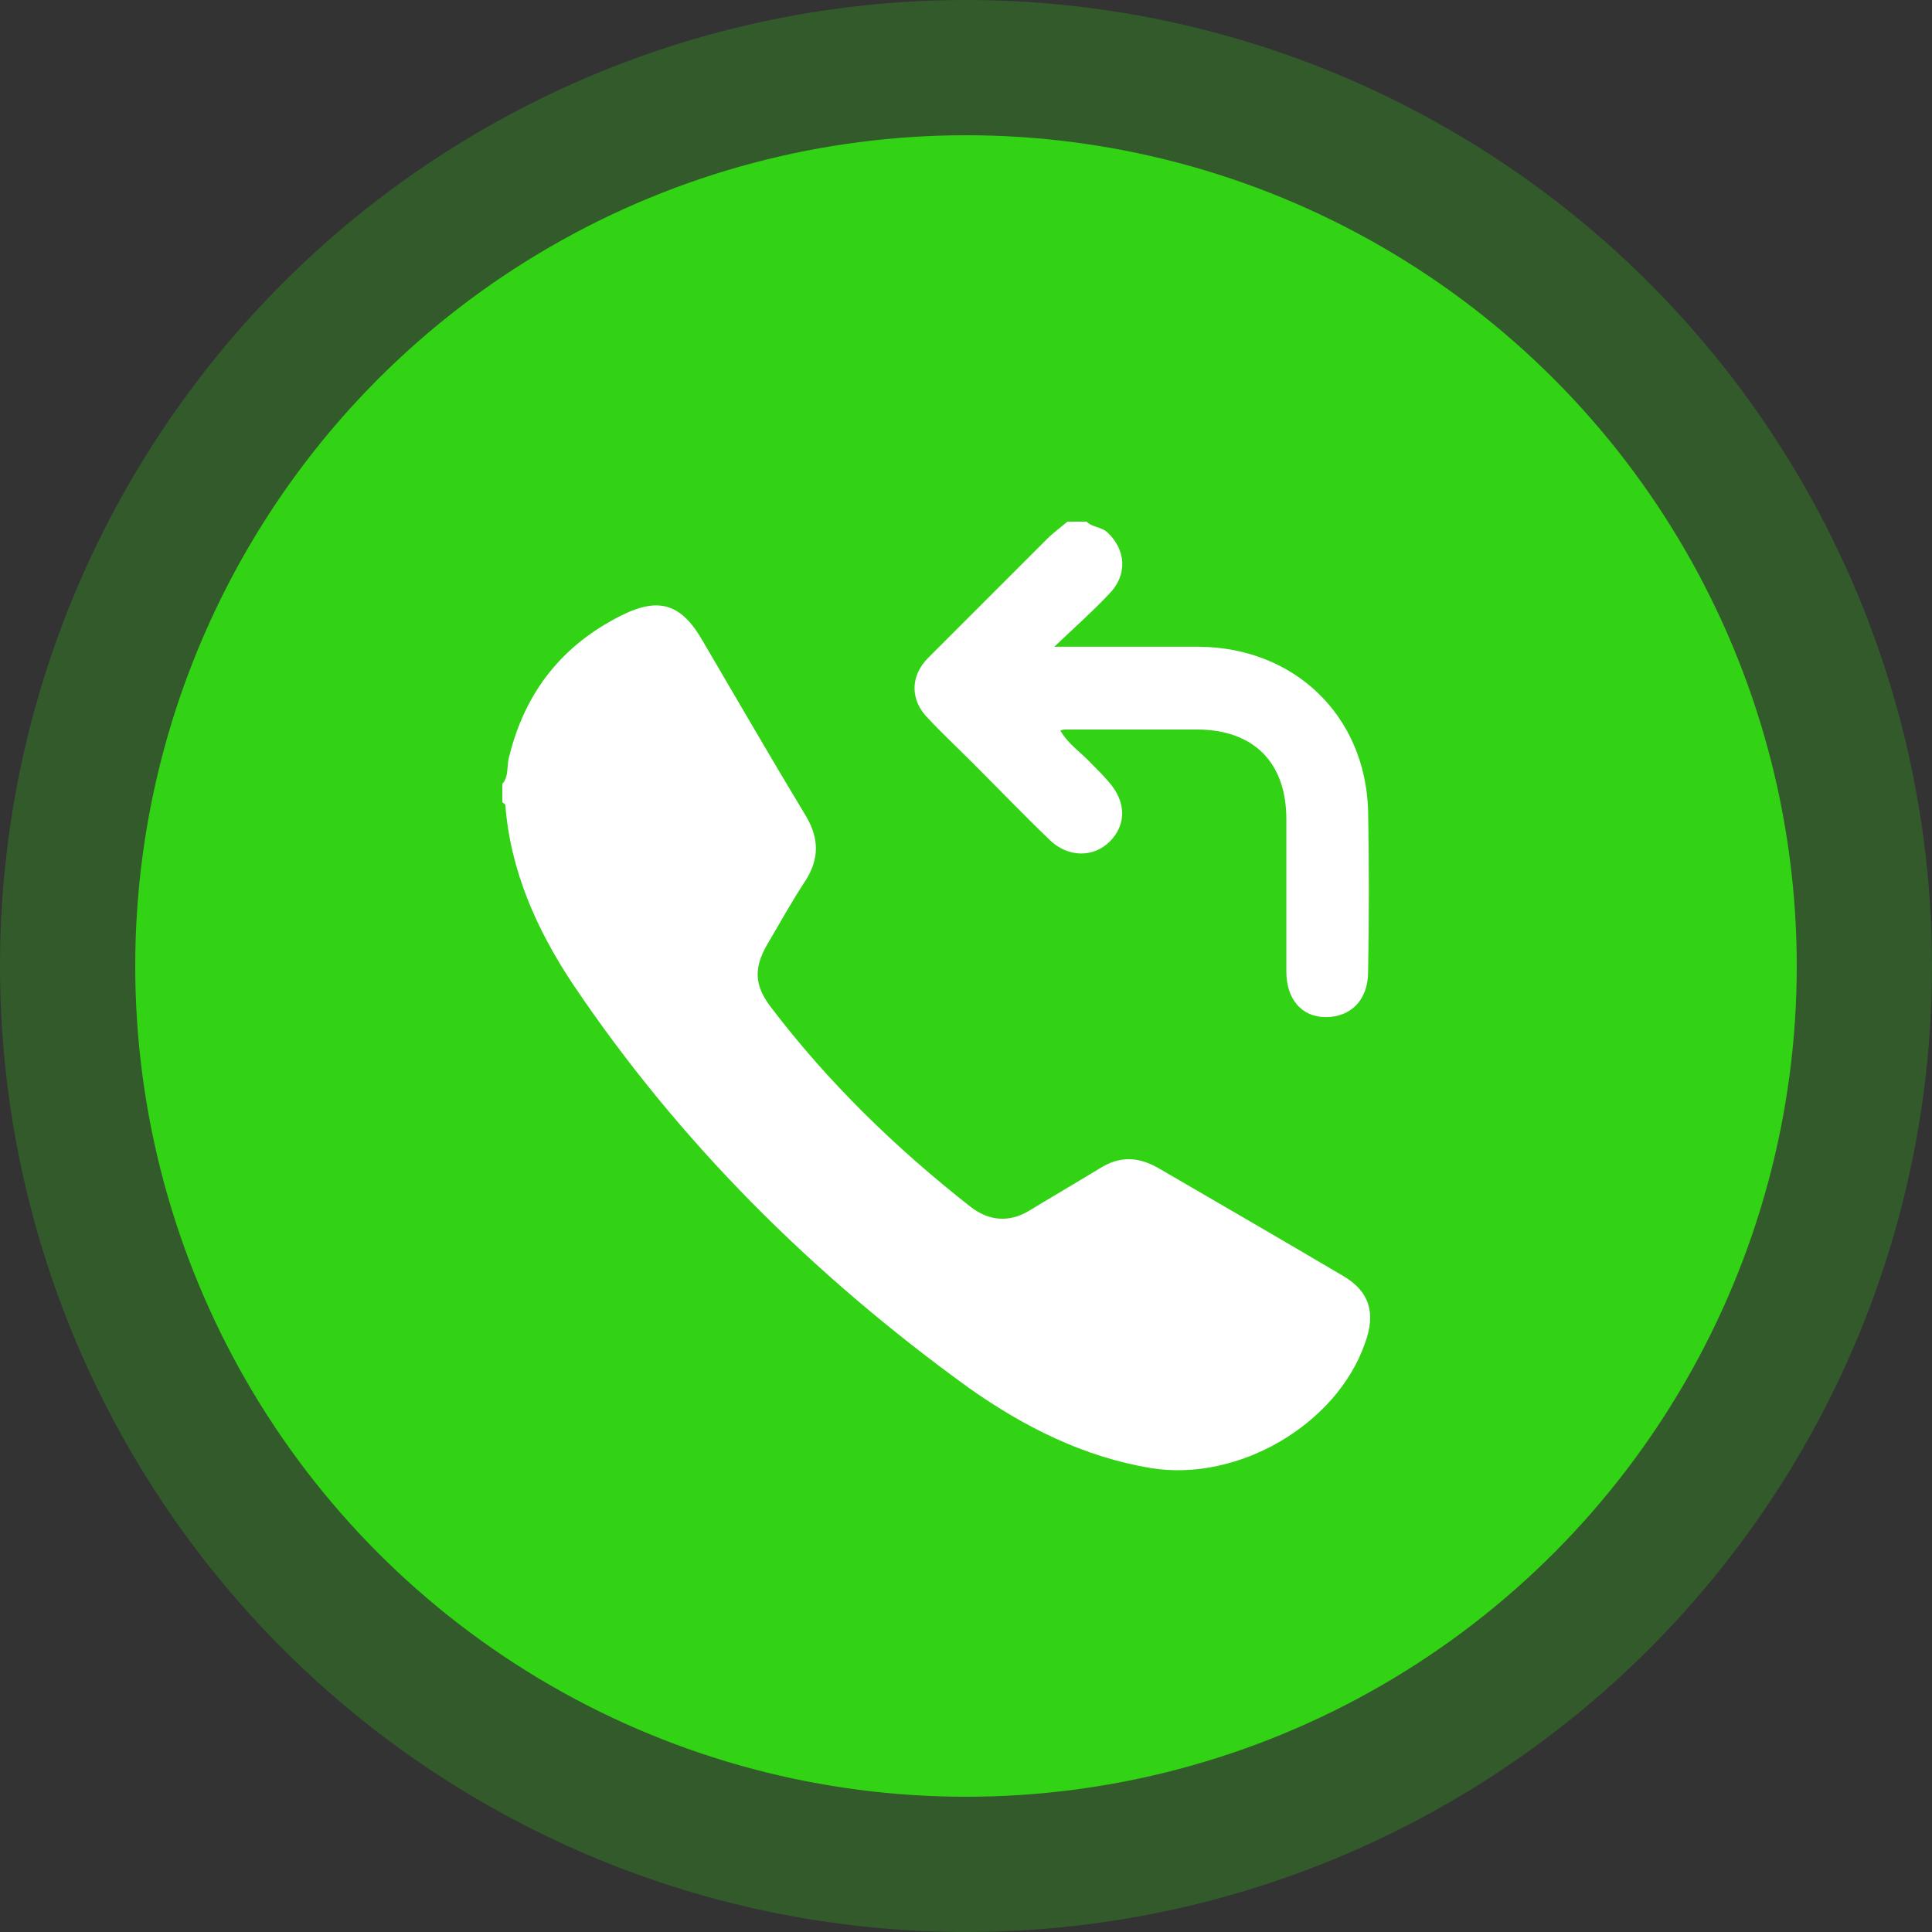 <svg width="100" height="100" viewBox="0 0 100 100" fill="none" xmlns="http://www.w3.org/2000/svg">
<rect x="0" y="0" width="100" height="100" fill="#333333" stroke="none"/>
<g id="Callback_Request">
<circle id="Ellipse 440" cx="50" cy="50" r="50" fill="#32D314" fill-opacity="0.25"/>
<circle id="Ellipse 441" cx="50" cy="50" r="43" fill="#32D314"/>
<path id="Vector" d="M26 40.578C26.366 40.16 26.209 39.585 26.366 39.115C27.201 35.772 29.134 33.37 32.163 31.855C34.148 30.863 35.297 31.281 36.394 33.213C38.169 36.242 39.893 39.219 41.721 42.249C42.4 43.398 42.4 44.442 41.721 45.539C40.99 46.636 40.363 47.785 39.684 48.934C39.005 50.135 39.057 51.023 39.893 52.12C42.87 56.037 46.369 59.432 50.234 62.462C51.174 63.193 52.219 63.297 53.264 62.67C54.465 61.939 55.718 61.208 56.92 60.477C57.912 59.85 58.852 59.85 59.897 60.425C63.135 62.305 66.373 64.185 69.559 66.065C70.865 66.849 71.23 67.945 70.656 69.512C69.193 73.743 64.075 76.72 59.583 75.989C56.084 75.414 53.002 73.847 50.182 71.863C42.087 66.013 35.14 59.119 29.604 50.867C27.776 48.099 26.418 45.069 26.157 41.674C26.157 41.622 26.052 41.57 26 41.518C26 41.204 26 40.891 26 40.578Z" fill="white"/>
<path id="Vector_2" d="M56.241 27C56.554 27.313 57.024 27.261 57.338 27.575C58.278 28.462 58.382 29.768 57.39 30.761C56.554 31.648 55.666 32.432 54.57 33.476C55.301 33.476 55.771 33.476 56.241 33.476C58.173 33.476 60.158 33.476 62.091 33.476C67 33.529 70.656 37.028 70.813 41.938C70.865 44.706 70.865 47.526 70.813 50.294C70.813 51.757 69.925 52.645 68.619 52.645C67.366 52.645 66.582 51.704 66.582 50.294C66.582 47.683 66.582 45.019 66.582 42.408C66.582 39.431 64.859 37.759 61.934 37.759C59.688 37.759 57.442 37.759 55.144 37.759C55.092 37.759 55.04 37.759 54.883 37.811C55.301 38.543 55.98 38.961 56.502 39.535C56.816 39.848 57.129 40.162 57.39 40.475C58.278 41.468 58.33 42.669 57.442 43.557C56.607 44.392 55.301 44.392 54.361 43.504C53.003 42.199 51.697 40.841 50.339 39.483C49.556 38.699 48.772 37.968 48.041 37.185C47.101 36.245 47.101 34.991 48.041 34.051C50.078 32.014 52.167 29.925 54.204 27.888C54.517 27.575 54.883 27.313 55.249 27C55.614 27 55.928 27 56.241 27Z" fill="white"/>
</g>
</svg>
